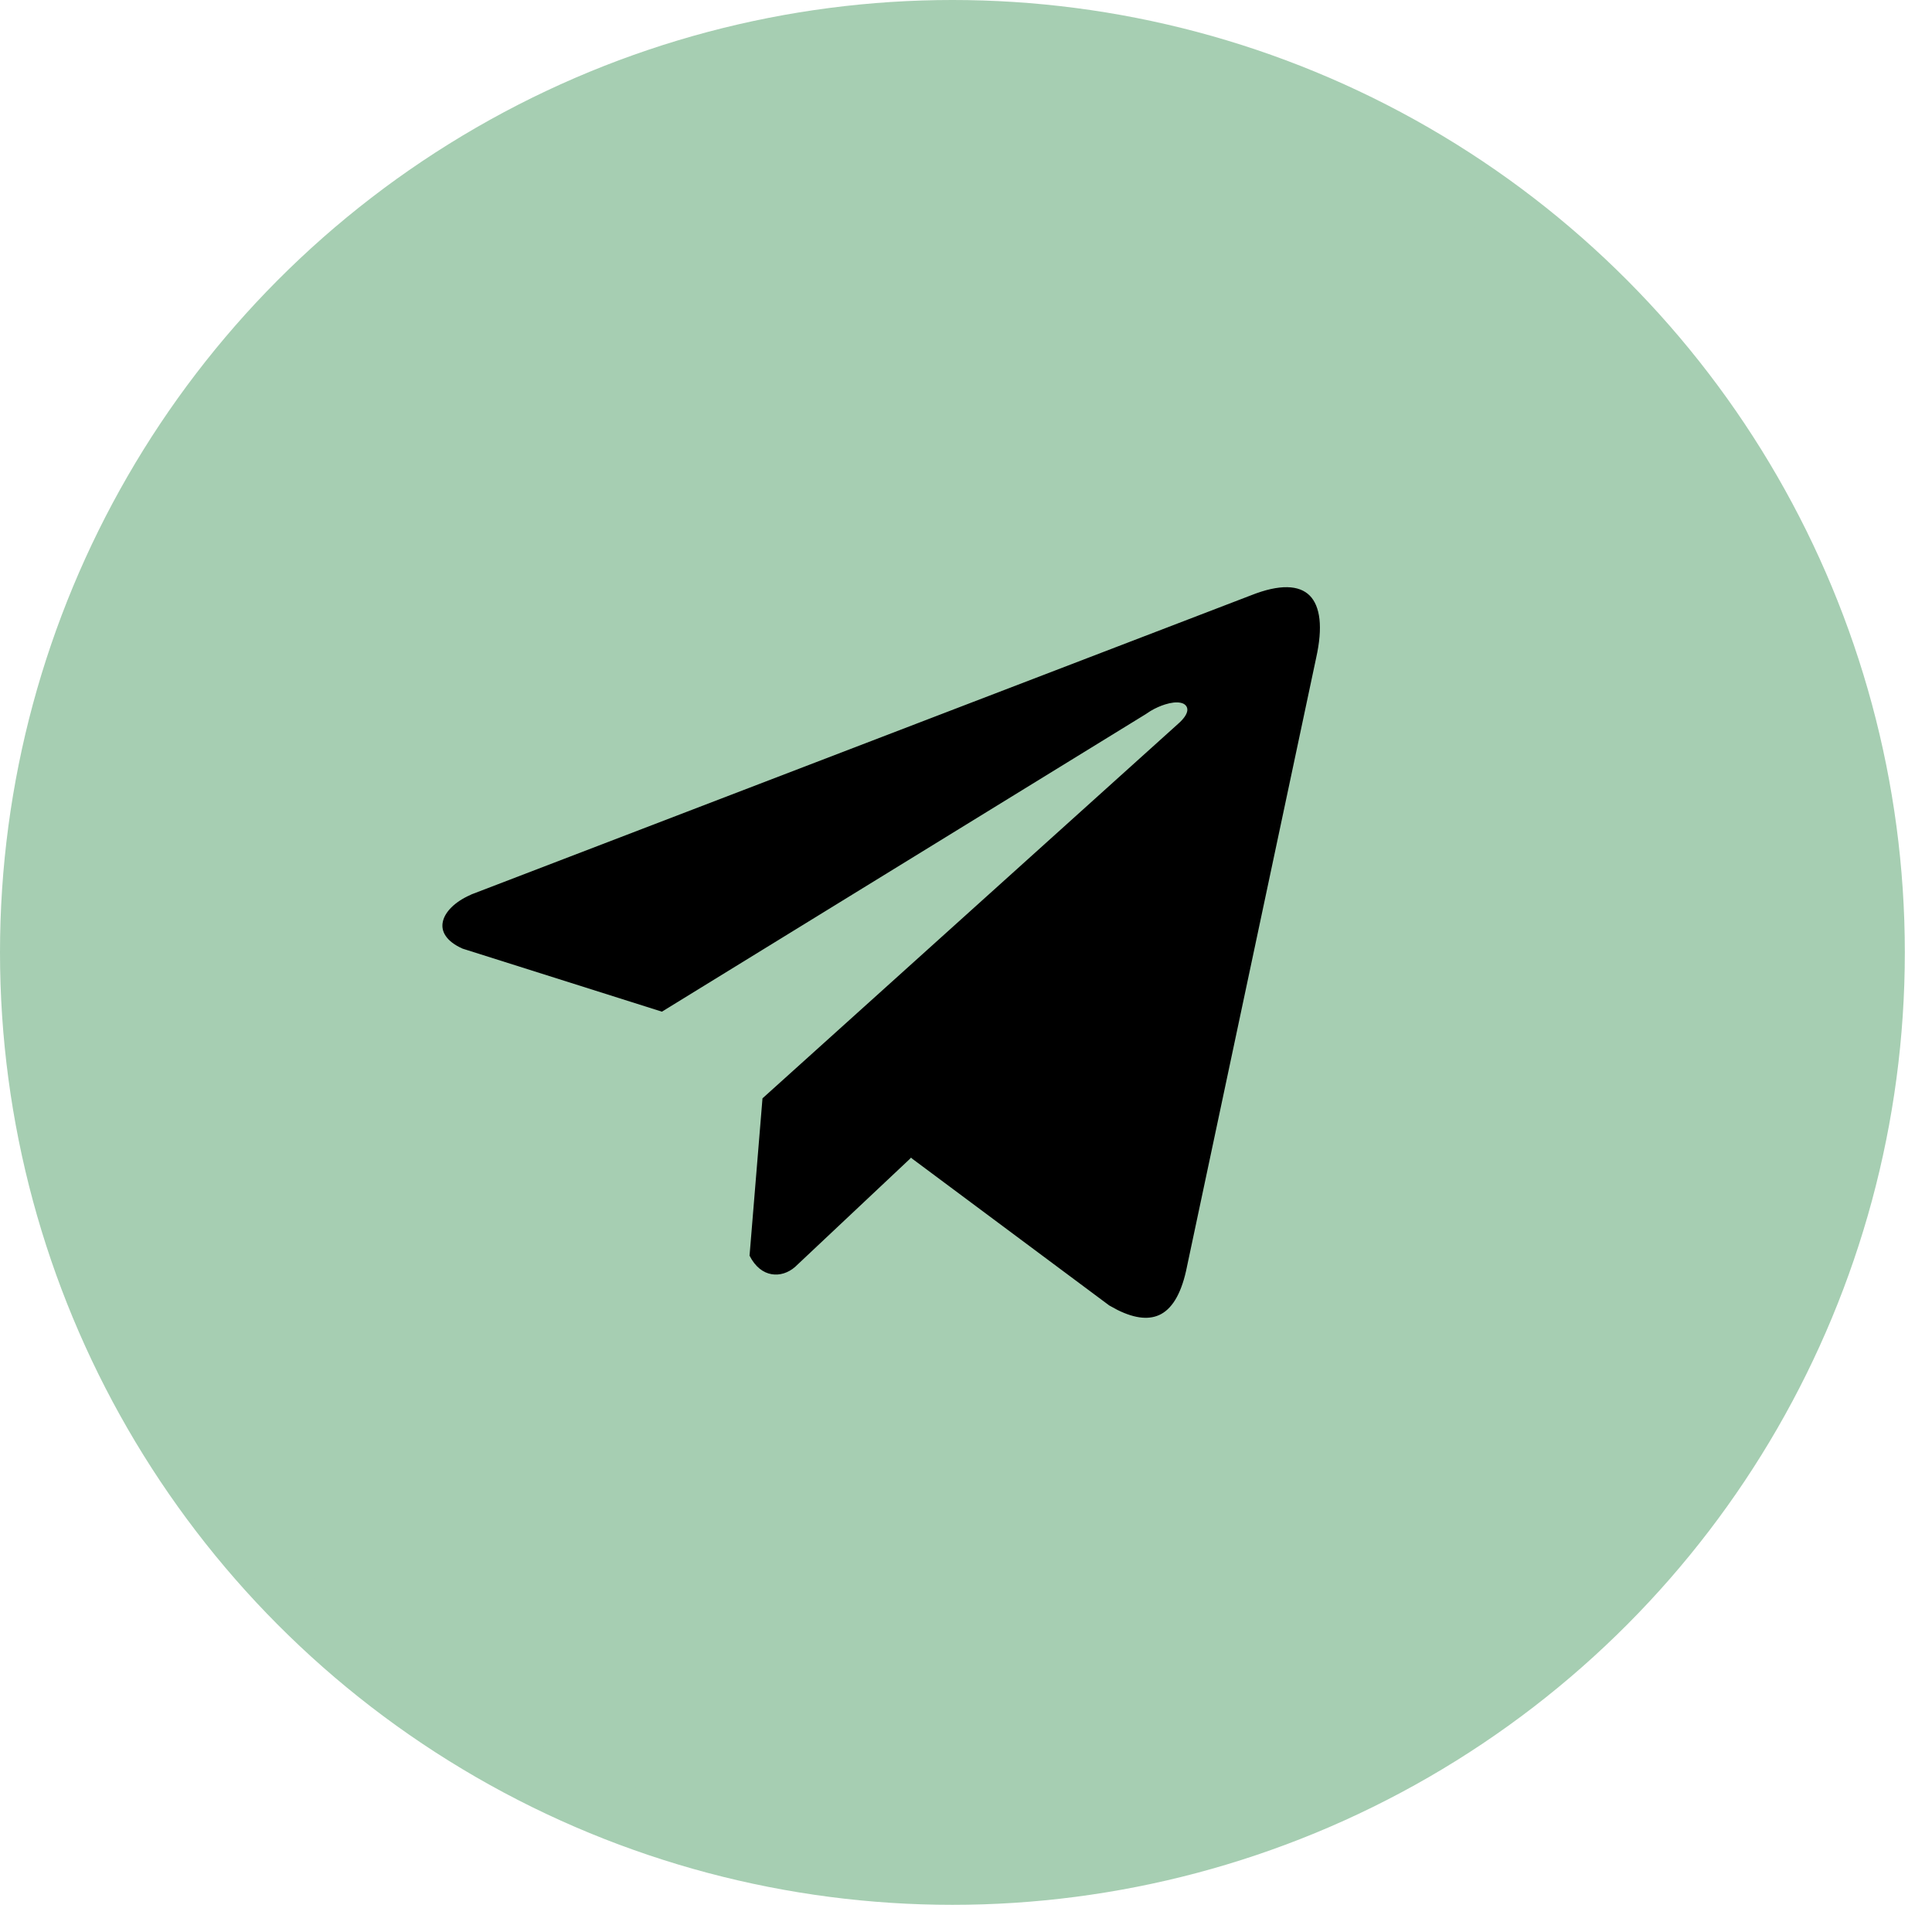<?xml version="1.0" encoding="UTF-8"?> <svg xmlns="http://www.w3.org/2000/svg" width="33" height="33" viewBox="0 0 33 33" fill="none"><circle cx="16.268" cy="16.268" r="15.768" fill="#A6CEB2" stroke="#A6CEB2"></circle><path d="M21.36 10.155C21.858 9.957 22.195 9.975 22.382 10.162C22.475 10.256 22.533 10.395 22.553 10.575C22.573 10.756 22.554 10.978 22.497 11.236L20.289 21.64V21.641C20.205 22.061 20.058 22.34 19.84 22.459C19.649 22.562 19.399 22.547 19.079 22.388L18.938 22.311L15.572 19.804L15.562 19.795L15.553 19.805L13.588 21.654C13.47 21.756 13.32 21.805 13.175 21.779C13.031 21.754 12.889 21.654 12.787 21.451L13.009 18.753L20.108 12.356C20.159 12.312 20.196 12.271 20.222 12.234C20.247 12.198 20.261 12.165 20.265 12.135C20.268 12.104 20.259 12.078 20.24 12.058C20.222 12.038 20.194 12.025 20.162 12.019C20.097 12.005 20.007 12.015 19.905 12.047C19.829 12.071 19.744 12.107 19.659 12.158L19.574 12.214L11.308 17.297L7.896 16.218H7.896C7.751 16.154 7.655 16.077 7.6 15.995C7.545 15.914 7.53 15.827 7.549 15.74C7.586 15.566 7.76 15.391 8.026 15.273L8.025 15.271L21.36 10.155Z" fill="black" stroke="#A6CEB2" stroke-width="0.031"></path></svg> 